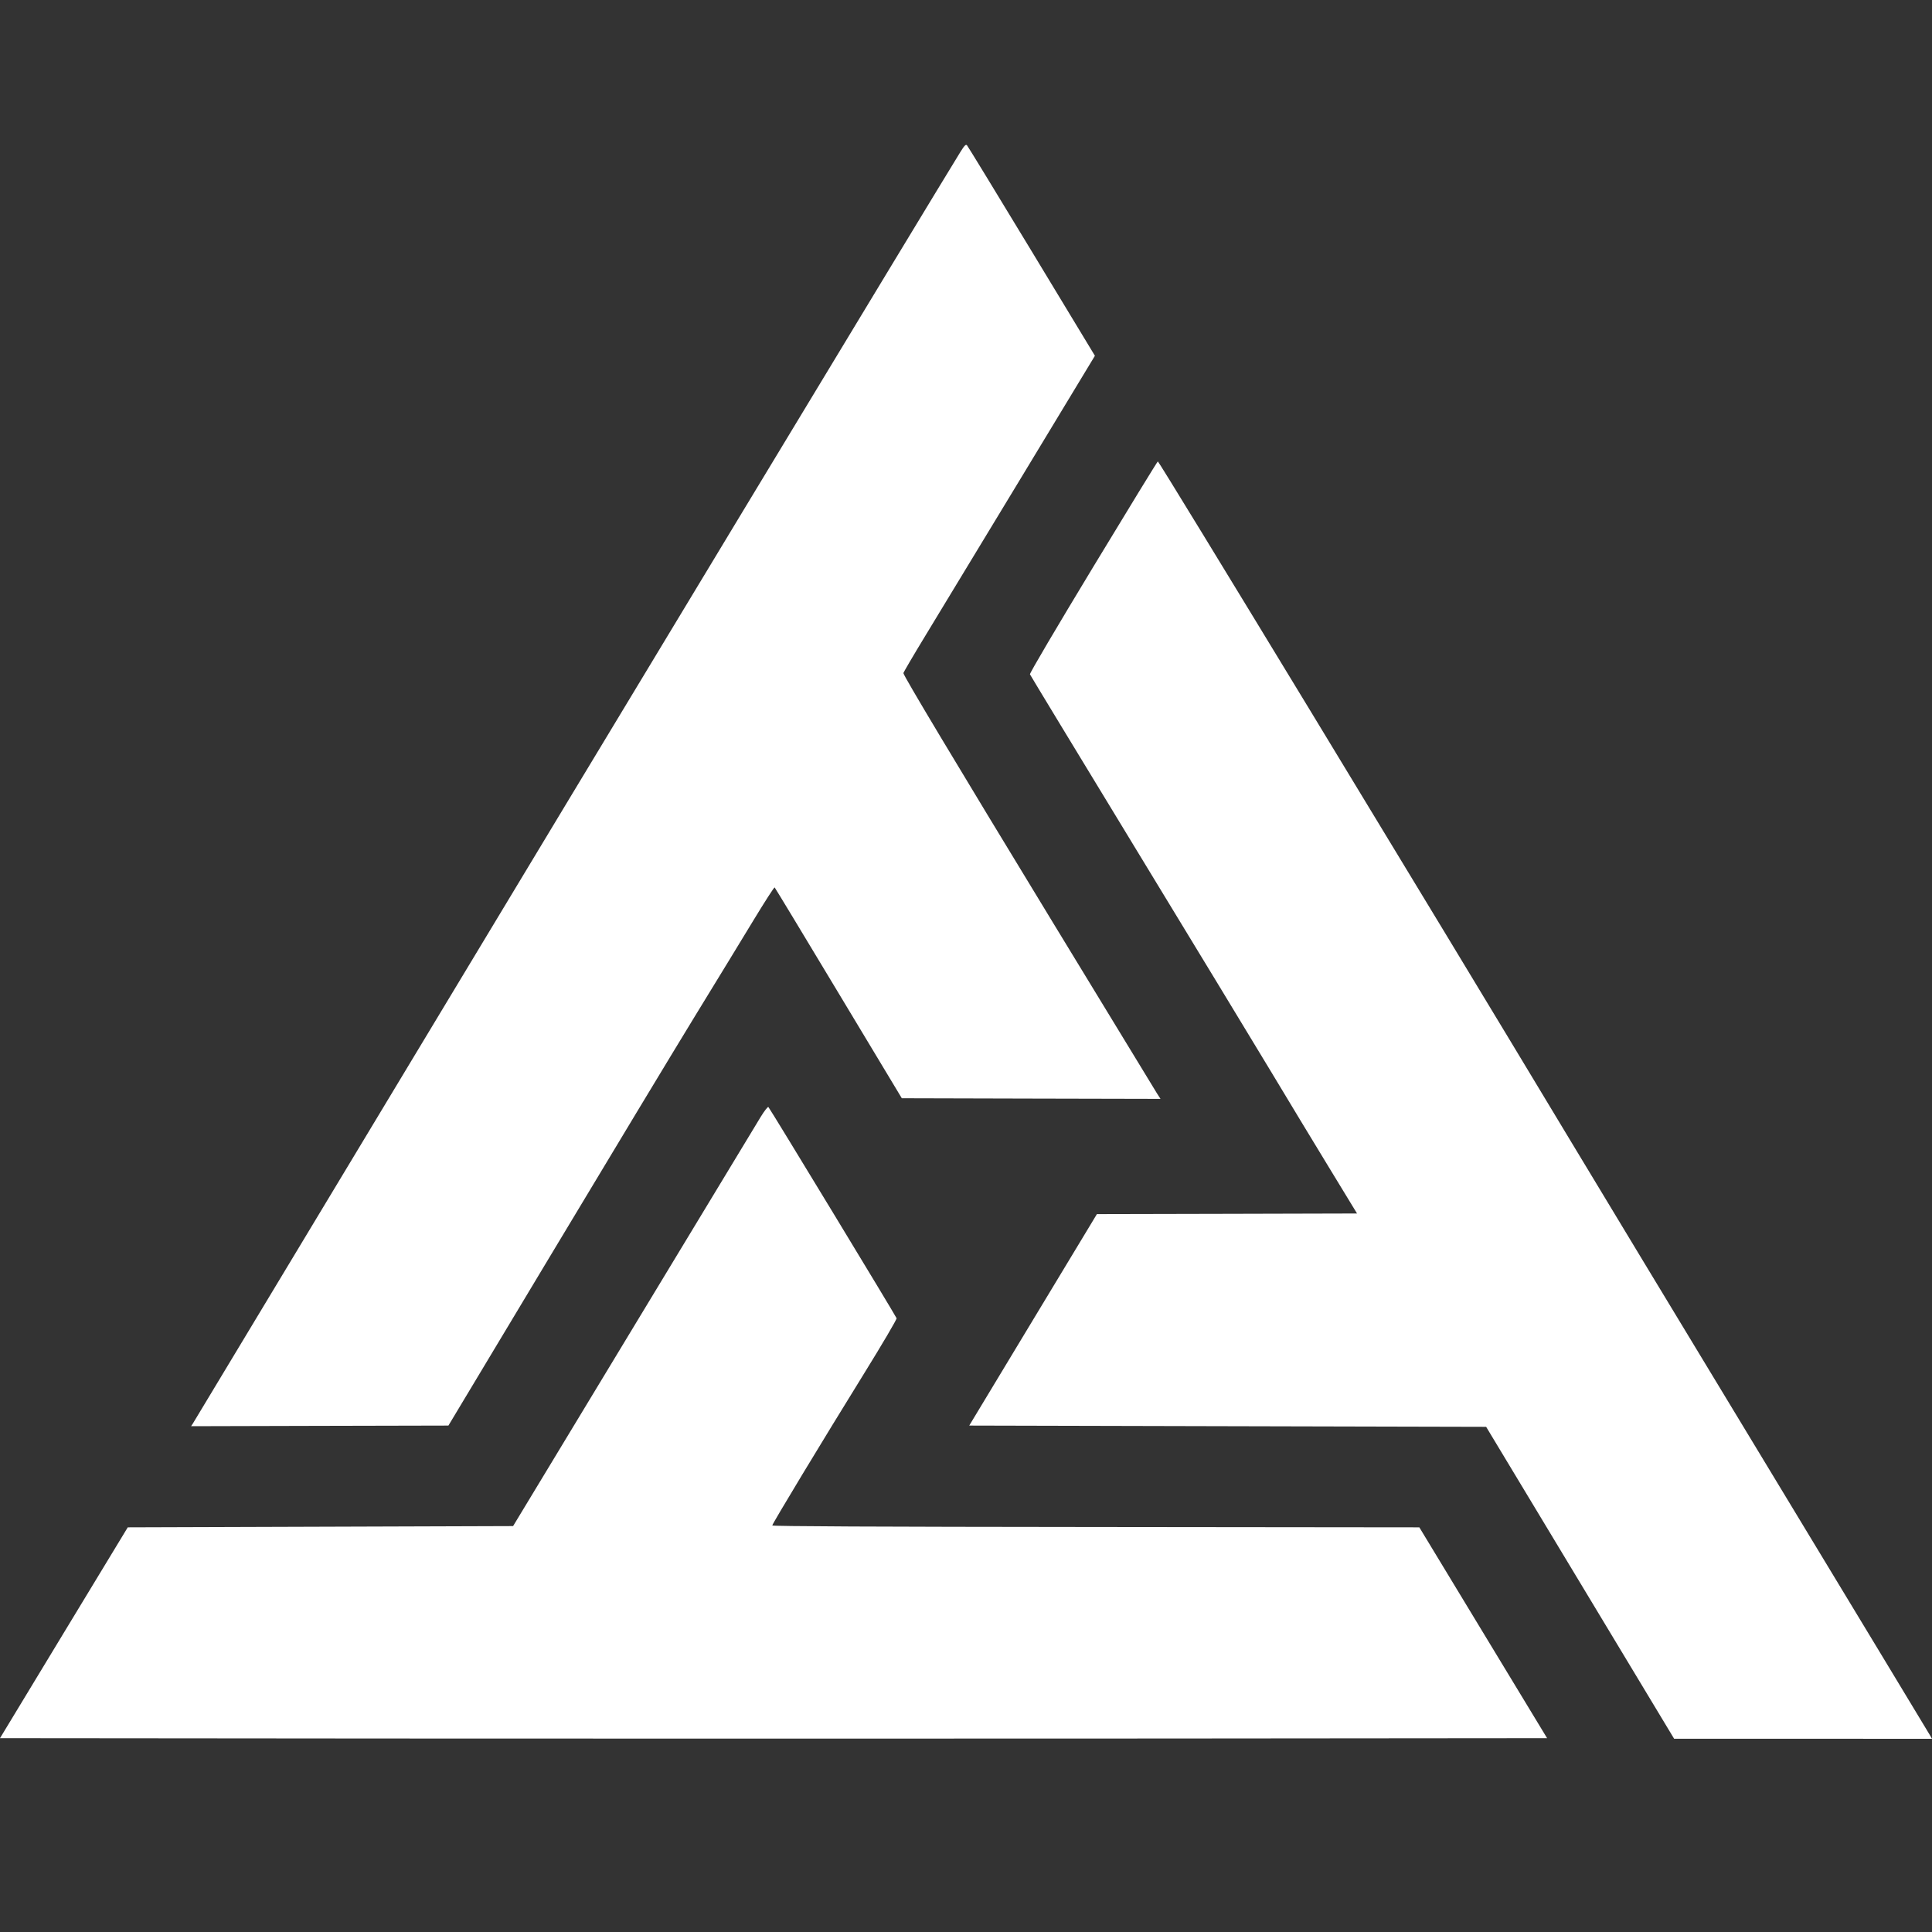 <svg width="40" height="40" viewBox="0 0 40 40" fill="none" xmlns="http://www.w3.org/2000/svg">
<rect x="0" y="0" width="40" height="40" fill="#333333" stroke="none"/>
<g id="Frame 2">
<path id="image 18 (Traced)" fill-rule="evenodd" clip-rule="evenodd" d="M19.882 3.149C19.319 4.059 12.176 15.883 8.577 21.863C6.077 26.016 4.015 29.439 3.994 29.471L3.956 29.528L6.62 29.521L9.284 29.515L11.433 25.936C12.614 23.968 13.941 21.769 14.381 21.05C14.822 20.331 15.371 19.431 15.602 19.05C15.833 18.669 16.029 18.365 16.038 18.373C16.048 18.382 16.644 19.368 17.363 20.564L18.671 22.738L21.349 22.745L24.027 22.751L23.95 22.631C23.908 22.564 22.944 20.981 21.807 19.113C19.745 15.725 18.704 13.987 18.704 13.936C18.704 13.922 18.906 13.577 19.153 13.171C19.4 12.766 20.293 11.293 21.136 9.9L22.669 7.366L21.361 5.204C20.641 4.015 20.038 3.027 20.021 3.009C19.996 2.982 19.968 3.011 19.882 3.149ZM22.633 11.739C21.881 12.981 21.315 13.94 21.324 13.961C21.332 13.981 22.313 15.599 23.504 17.556C24.695 19.513 25.958 21.594 26.311 22.18C26.663 22.766 27.209 23.669 27.524 24.185L28.096 25.124L25.403 25.131L22.71 25.137L21.388 27.326L20.067 29.515L25.418 29.528L30.769 29.541L32.715 32.77L34.661 35.999L37.331 35.999L40 36L39.968 35.943C39.951 35.911 38.443 33.419 36.618 30.403C34.792 27.388 32.945 24.333 32.513 23.614C29.59 18.755 24 9.553 23.972 9.553C23.963 9.553 23.361 10.536 22.633 11.739ZM15.75 23.123C15.675 23.246 14.49 25.203 13.118 27.472L10.623 31.596L6.634 31.609L2.645 31.622L1.322 33.804L0 35.987L8.008 35.994C12.412 35.997 19.619 35.997 24.023 35.994L32.031 35.987L30.708 33.804L29.386 31.622L22.687 31.615C18.12 31.611 15.989 31.601 15.989 31.583C15.989 31.549 17.02 29.842 17.89 28.437C18.266 27.829 18.569 27.315 18.563 27.293C18.551 27.252 15.945 22.957 15.909 22.92C15.897 22.908 15.826 22.999 15.75 23.123Z" fill="white"/>
</g>
</svg>
